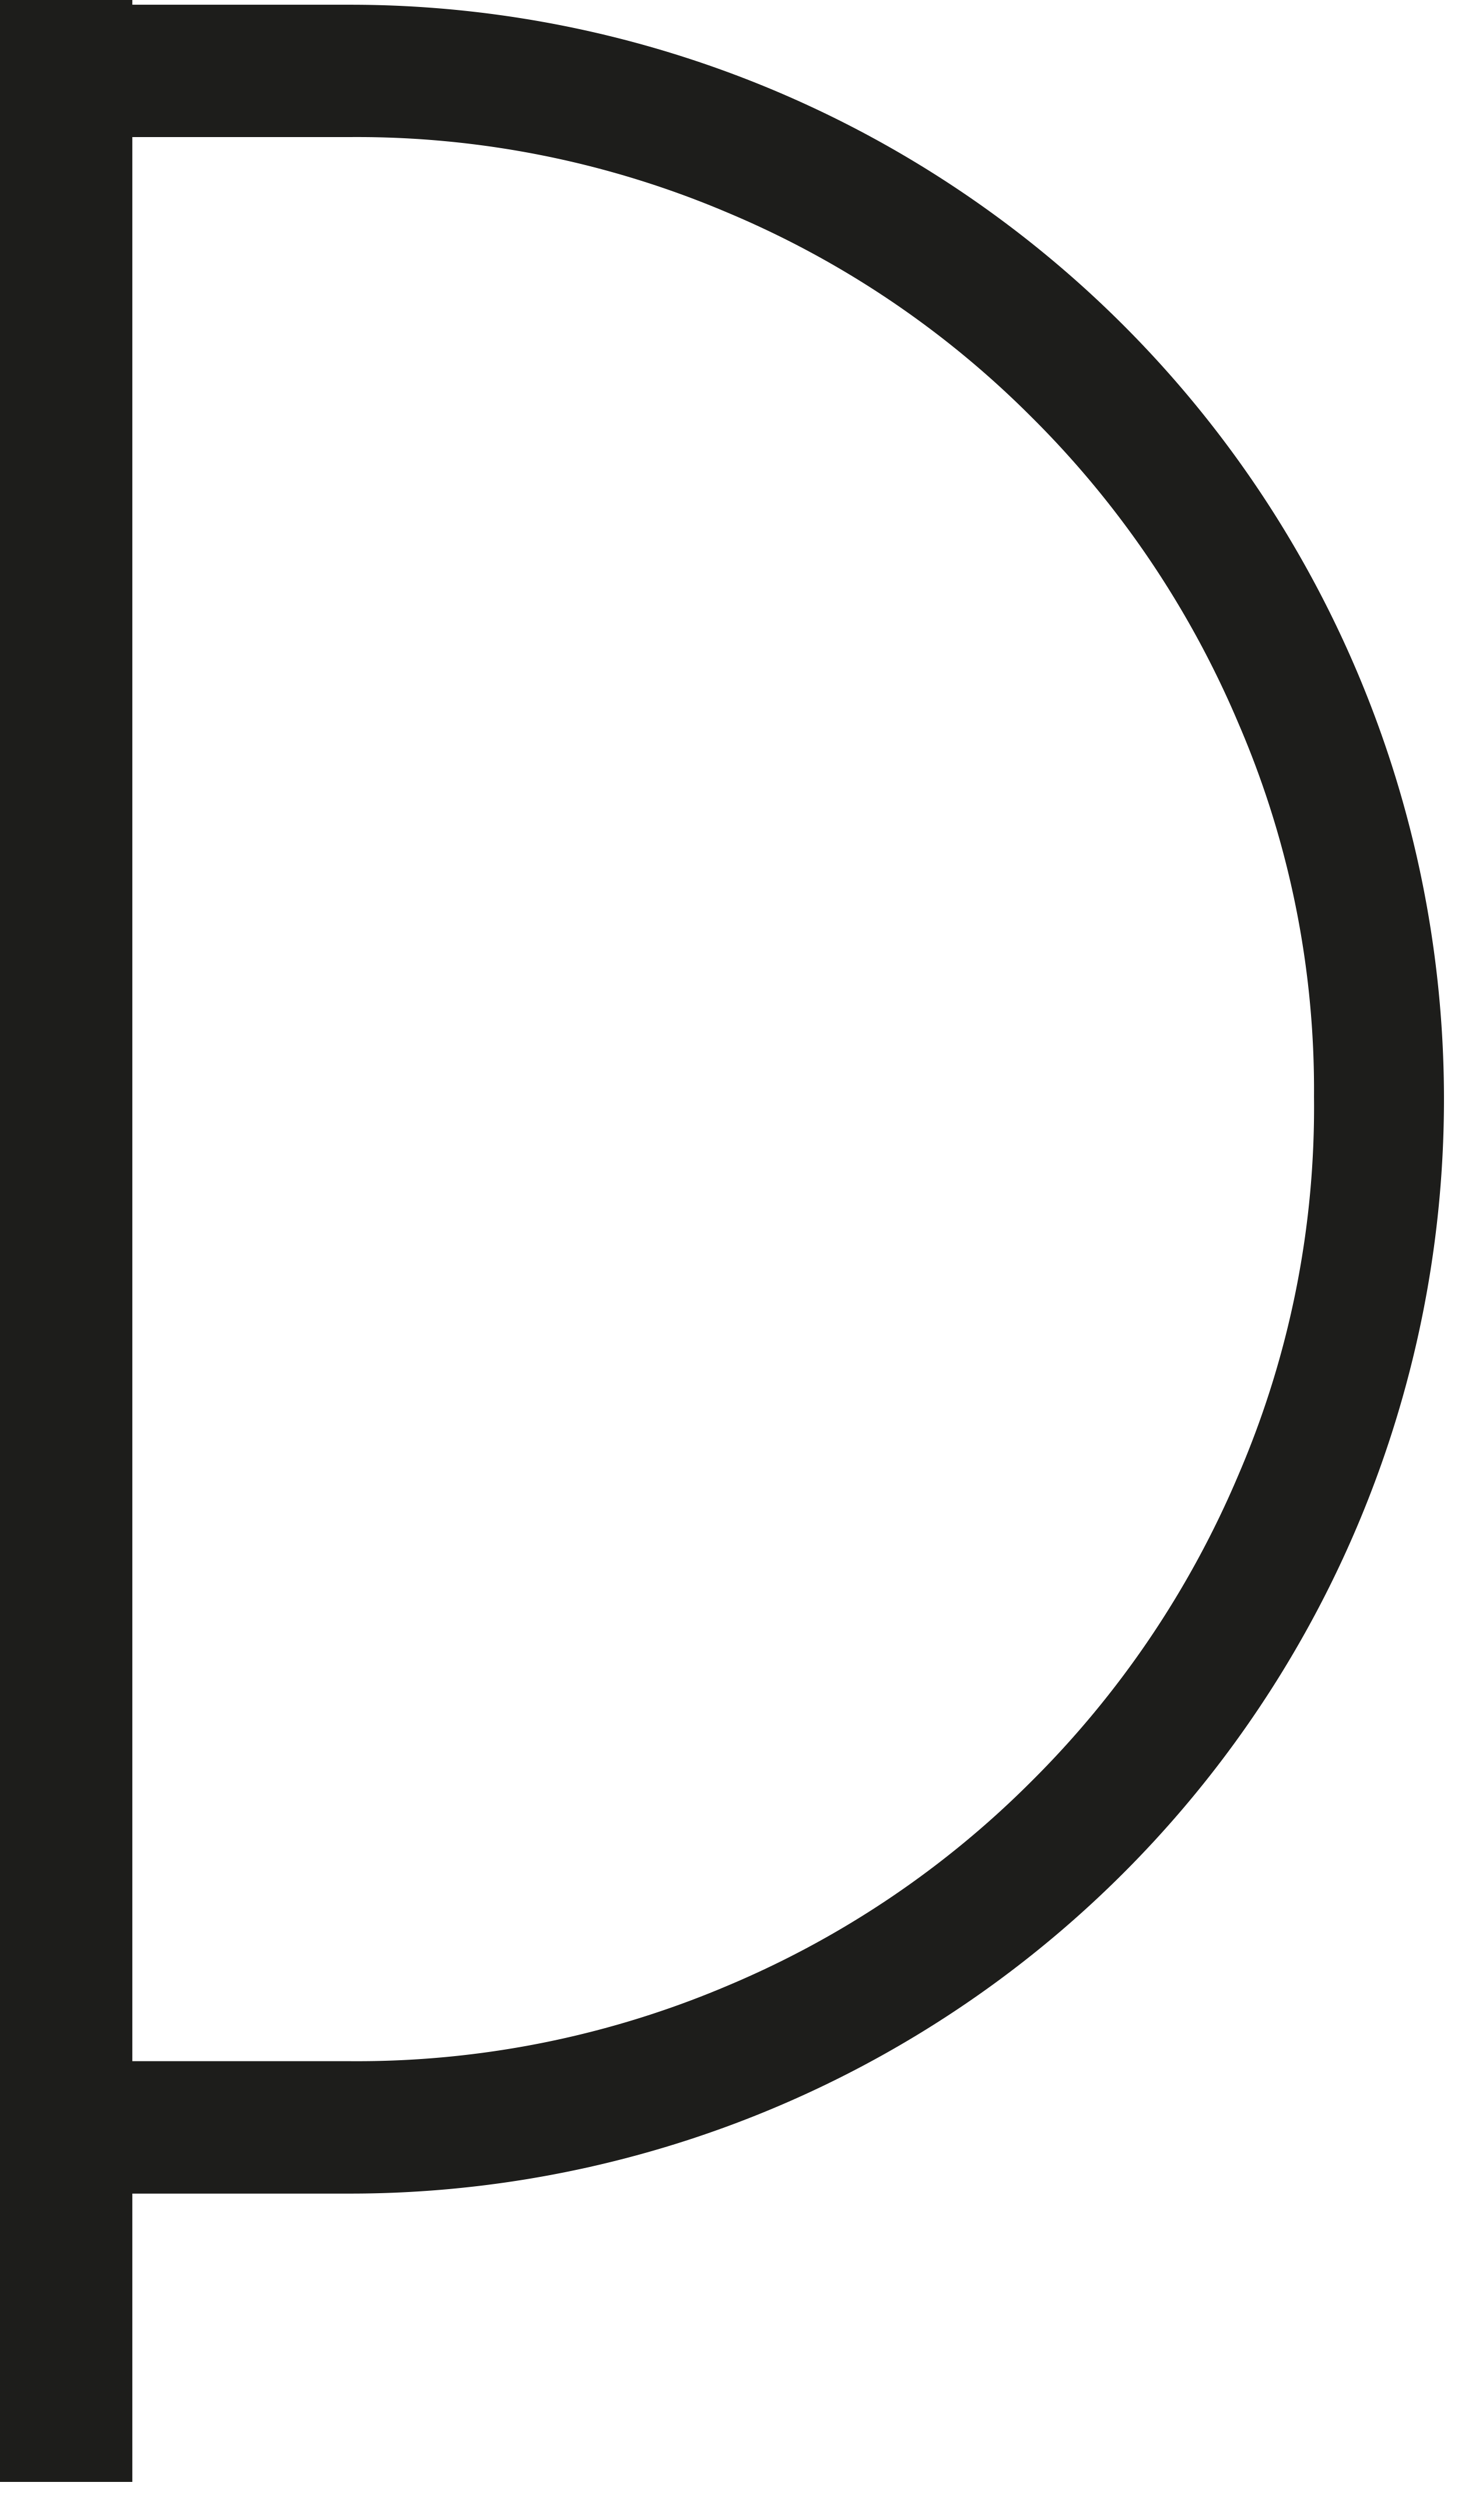 <svg id="Layer_1" data-name="Layer 1" xmlns="http://www.w3.org/2000/svg" viewBox="0 0 21 36"><title>letter-p</title><path d="M1.906,31.59H5.037a15.761,15.761,0,1,0,0-31.522H1.906V0H0V35.742H1.906Zm0-29.616H5.037a13.653,13.653,0,0,1,5.447,1.09,13.628,13.628,0,0,1,4.358,2.927,13.765,13.765,0,0,1,2.995,4.425,13.319,13.319,0,0,1,1.089,5.378,13.405,13.405,0,0,1-1.089,5.447,13.78,13.78,0,0,1-2.995,4.426,13.644,13.644,0,0,1-4.358,2.927,13.652,13.652,0,0,1-5.447,1.089H1.906Z" style="fill:#1d1d1b"/></svg>